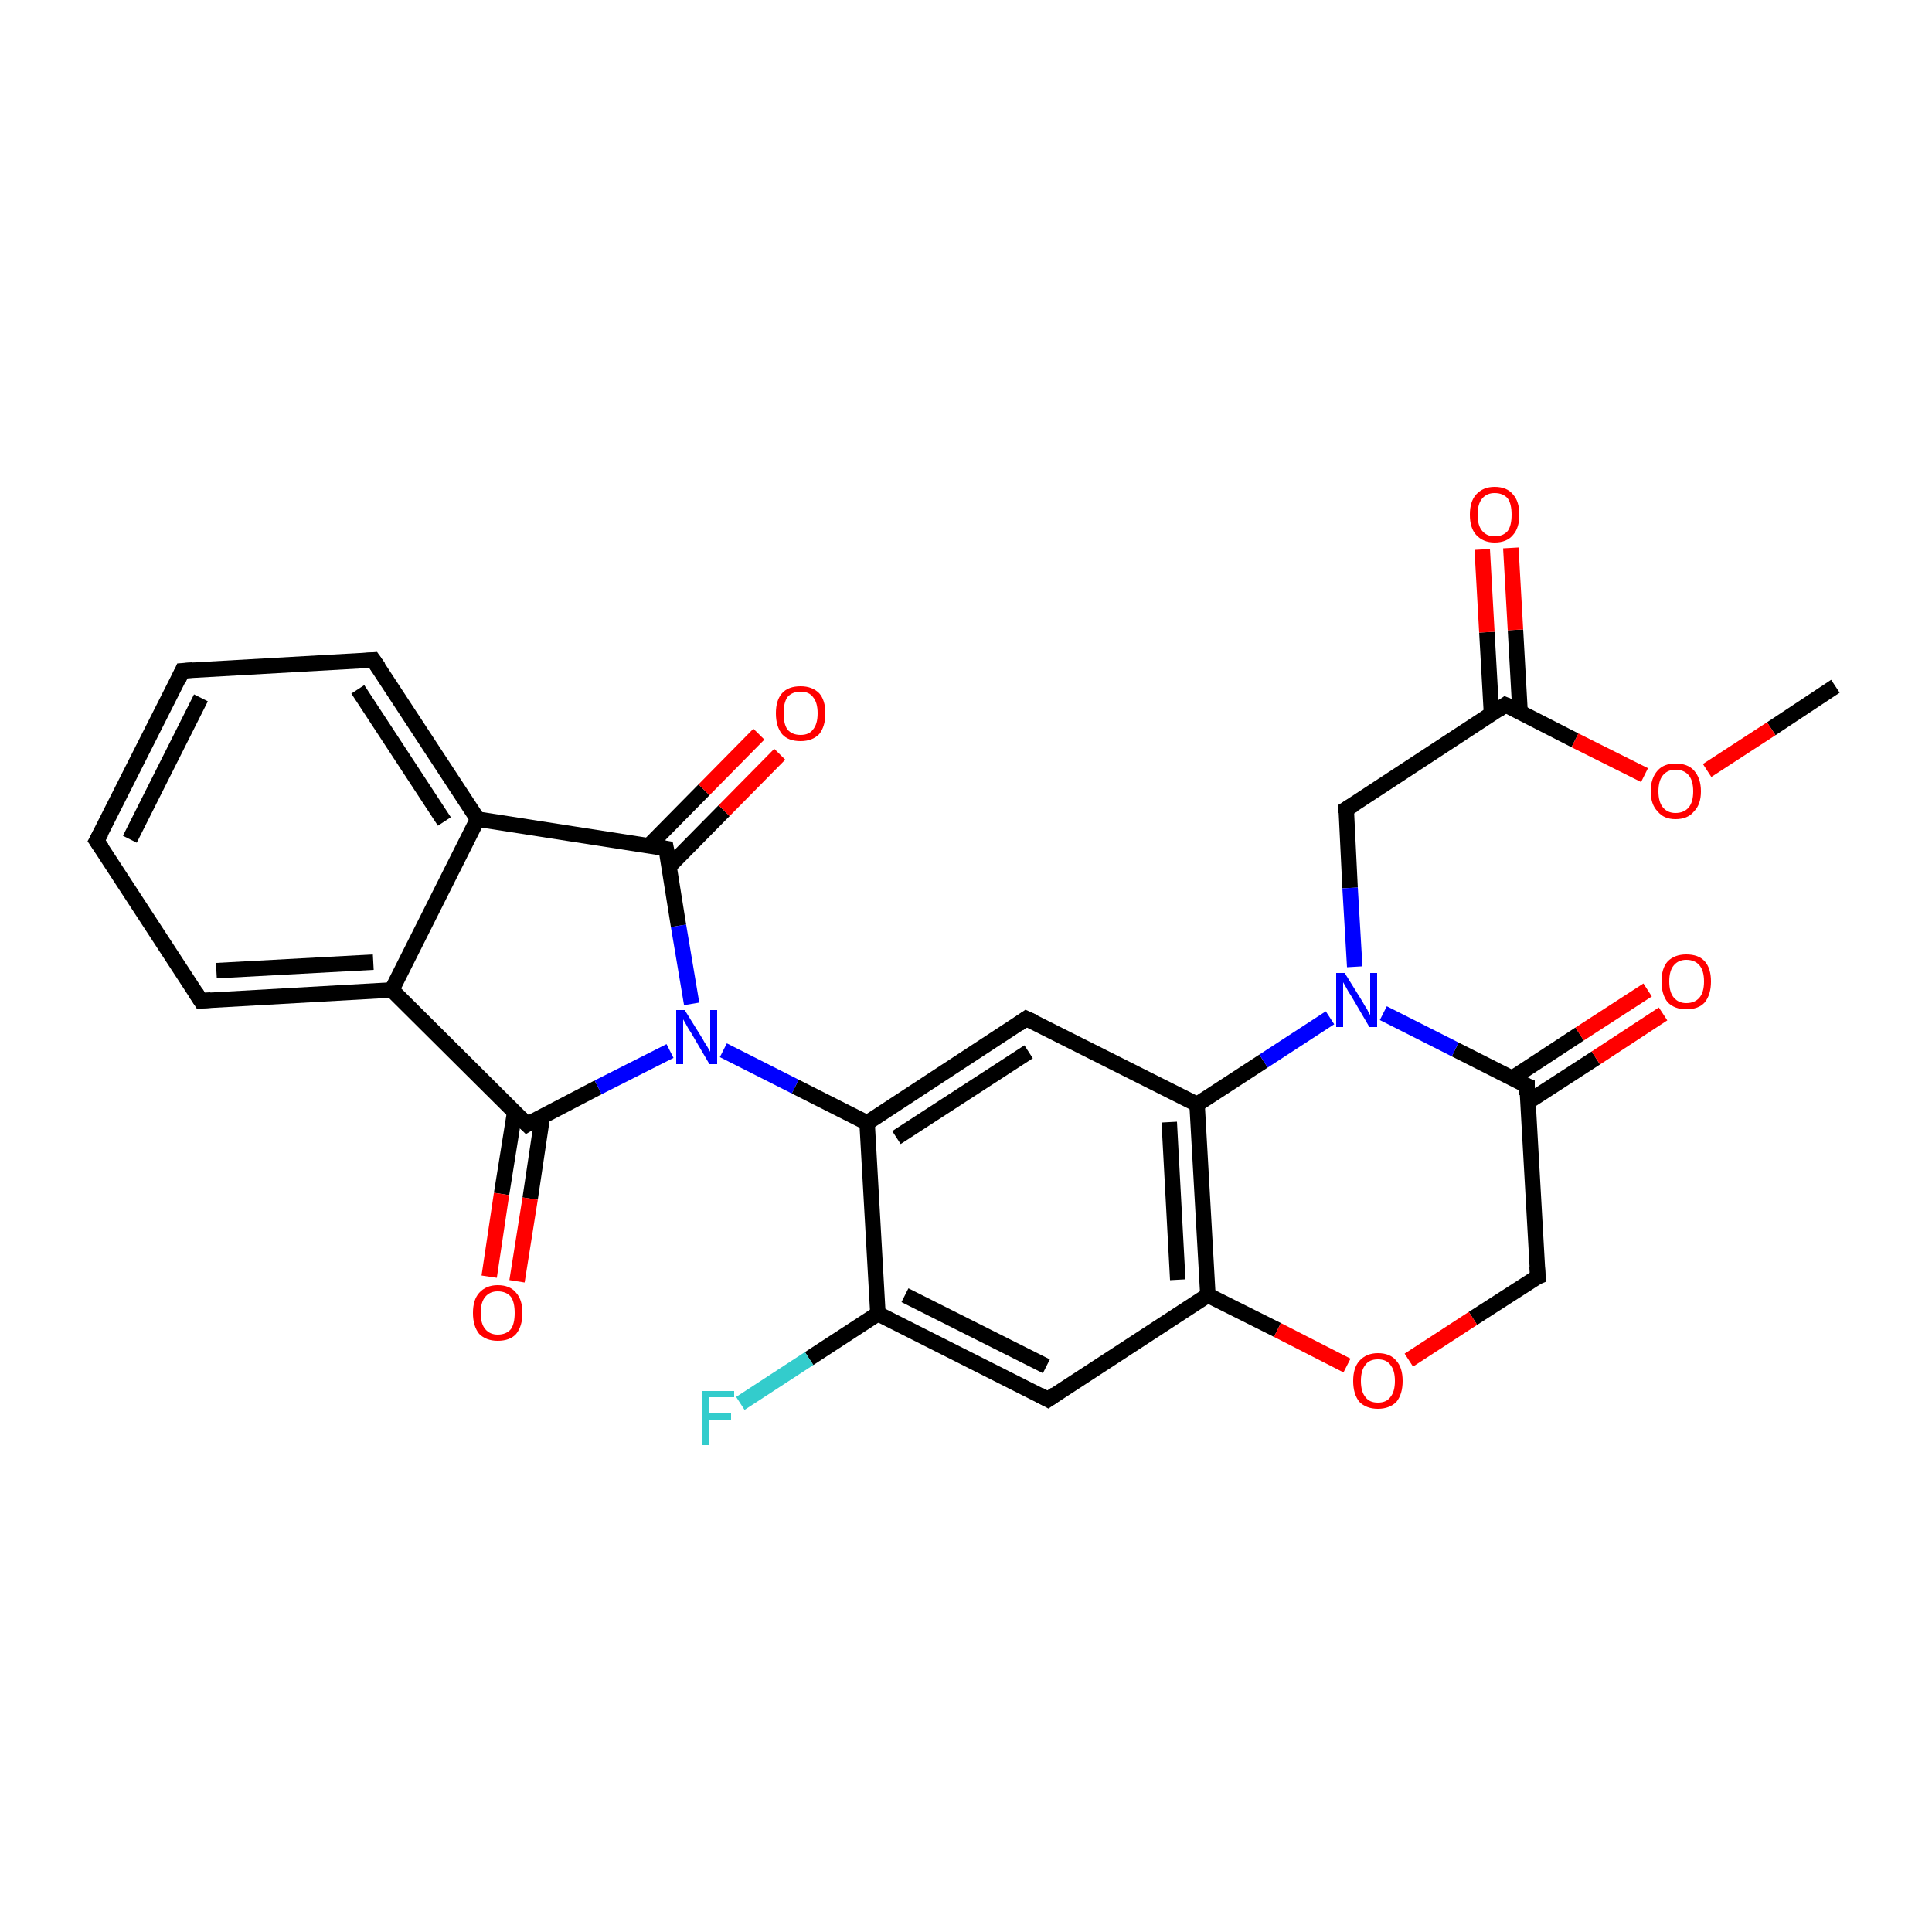 <?xml version='1.0' encoding='iso-8859-1'?>
<svg version='1.1' baseProfile='full'
              xmlns='http://www.w3.org/2000/svg'
                      xmlns:rdkit='http://www.rdkit.org/xml'
                      xmlns:xlink='http://www.w3.org/1999/xlink'
                  xml:space='preserve'
width='250px' height='250px' viewBox='0 0 250 250'>
<!-- END OF HEADER -->
<rect style='opacity:1.0;fill:#FFFFFF;stroke:none' width='250.0' height='250.0' x='0.0' y='0.0'> </rect>
<path class='bond-0 atom-0 atom-26' d='M 237.5,88.8 L 229.2,94.3' style='fill:none;fill-rule:evenodd;stroke:#000000;stroke-width:2.0px;stroke-linecap:butt;stroke-linejoin:miter;stroke-opacity:1' />
<path class='bond-0 atom-0 atom-26' d='M 229.2,94.3 L 220.9,99.7' style='fill:none;fill-rule:evenodd;stroke:#FF0000;stroke-width:2.0px;stroke-linecap:butt;stroke-linejoin:miter;stroke-opacity:1' />
<path class='bond-1 atom-1 atom-2' d='M 12.5,108.8 L 23.6,86.8' style='fill:none;fill-rule:evenodd;stroke:#000000;stroke-width:2.0px;stroke-linecap:butt;stroke-linejoin:miter;stroke-opacity:1' />
<path class='bond-1 atom-1 atom-2' d='M 16.8,108.6 L 26.0,90.3' style='fill:none;fill-rule:evenodd;stroke:#000000;stroke-width:2.0px;stroke-linecap:butt;stroke-linejoin:miter;stroke-opacity:1' />
<path class='bond-2 atom-1 atom-3' d='M 12.5,108.8 L 26.0,129.5' style='fill:none;fill-rule:evenodd;stroke:#000000;stroke-width:2.0px;stroke-linecap:butt;stroke-linejoin:miter;stroke-opacity:1' />
<path class='bond-3 atom-2 atom-4' d='M 23.6,86.8 L 48.3,85.4' style='fill:none;fill-rule:evenodd;stroke:#000000;stroke-width:2.0px;stroke-linecap:butt;stroke-linejoin:miter;stroke-opacity:1' />
<path class='bond-4 atom-3 atom-9' d='M 26.0,129.5 L 50.7,128.1' style='fill:none;fill-rule:evenodd;stroke:#000000;stroke-width:2.0px;stroke-linecap:butt;stroke-linejoin:miter;stroke-opacity:1' />
<path class='bond-4 atom-3 atom-9' d='M 28.0,125.6 L 48.3,124.5' style='fill:none;fill-rule:evenodd;stroke:#000000;stroke-width:2.0px;stroke-linecap:butt;stroke-linejoin:miter;stroke-opacity:1' />
<path class='bond-5 atom-4 atom-10' d='M 48.3,85.4 L 61.8,106.0' style='fill:none;fill-rule:evenodd;stroke:#000000;stroke-width:2.0px;stroke-linecap:butt;stroke-linejoin:miter;stroke-opacity:1' />
<path class='bond-5 atom-4 atom-10' d='M 46.3,89.2 L 57.5,106.3' style='fill:none;fill-rule:evenodd;stroke:#000000;stroke-width:2.0px;stroke-linecap:butt;stroke-linejoin:miter;stroke-opacity:1' />
<path class='bond-6 atom-5 atom-11' d='M 135.6,181.1 L 113.6,170.0' style='fill:none;fill-rule:evenodd;stroke:#000000;stroke-width:2.0px;stroke-linecap:butt;stroke-linejoin:miter;stroke-opacity:1' />
<path class='bond-6 atom-5 atom-11' d='M 135.4,176.8 L 117.1,167.6' style='fill:none;fill-rule:evenodd;stroke:#000000;stroke-width:2.0px;stroke-linecap:butt;stroke-linejoin:miter;stroke-opacity:1' />
<path class='bond-7 atom-5 atom-14' d='M 135.6,181.1 L 156.3,167.6' style='fill:none;fill-rule:evenodd;stroke:#000000;stroke-width:2.0px;stroke-linecap:butt;stroke-linejoin:miter;stroke-opacity:1' />
<path class='bond-8 atom-6 atom-12' d='M 132.8,131.8 L 112.2,145.3' style='fill:none;fill-rule:evenodd;stroke:#000000;stroke-width:2.0px;stroke-linecap:butt;stroke-linejoin:miter;stroke-opacity:1' />
<path class='bond-8 atom-6 atom-12' d='M 133.1,136.1 L 116.0,147.2' style='fill:none;fill-rule:evenodd;stroke:#000000;stroke-width:2.0px;stroke-linecap:butt;stroke-linejoin:miter;stroke-opacity:1' />
<path class='bond-9 atom-6 atom-13' d='M 132.8,131.8 L 154.9,142.9' style='fill:none;fill-rule:evenodd;stroke:#000000;stroke-width:2.0px;stroke-linecap:butt;stroke-linejoin:miter;stroke-opacity:1' />
<path class='bond-10 atom-7 atom-16' d='M 174.2,104.7 L 194.8,91.2' style='fill:none;fill-rule:evenodd;stroke:#000000;stroke-width:2.0px;stroke-linecap:butt;stroke-linejoin:miter;stroke-opacity:1' />
<path class='bond-11 atom-7 atom-20' d='M 174.2,104.7 L 174.7,114.9' style='fill:none;fill-rule:evenodd;stroke:#000000;stroke-width:2.0px;stroke-linecap:butt;stroke-linejoin:miter;stroke-opacity:1' />
<path class='bond-11 atom-7 atom-20' d='M 174.7,114.9 L 175.3,125.1' style='fill:none;fill-rule:evenodd;stroke:#0000FF;stroke-width:2.0px;stroke-linecap:butt;stroke-linejoin:miter;stroke-opacity:1' />
<path class='bond-12 atom-8 atom-15' d='M 199.0,165.2 L 197.6,140.5' style='fill:none;fill-rule:evenodd;stroke:#000000;stroke-width:2.0px;stroke-linecap:butt;stroke-linejoin:miter;stroke-opacity:1' />
<path class='bond-13 atom-8 atom-27' d='M 199.0,165.2 L 190.6,170.6' style='fill:none;fill-rule:evenodd;stroke:#000000;stroke-width:2.0px;stroke-linecap:butt;stroke-linejoin:miter;stroke-opacity:1' />
<path class='bond-13 atom-8 atom-27' d='M 190.6,170.6 L 182.3,176.0' style='fill:none;fill-rule:evenodd;stroke:#FF0000;stroke-width:2.0px;stroke-linecap:butt;stroke-linejoin:miter;stroke-opacity:1' />
<path class='bond-14 atom-9 atom-10' d='M 50.7,128.1 L 61.8,106.0' style='fill:none;fill-rule:evenodd;stroke:#000000;stroke-width:2.0px;stroke-linecap:butt;stroke-linejoin:miter;stroke-opacity:1' />
<path class='bond-15 atom-9 atom-17' d='M 50.7,128.1 L 68.2,145.5' style='fill:none;fill-rule:evenodd;stroke:#000000;stroke-width:2.0px;stroke-linecap:butt;stroke-linejoin:miter;stroke-opacity:1' />
<path class='bond-16 atom-10 atom-18' d='M 61.8,106.0 L 86.2,109.8' style='fill:none;fill-rule:evenodd;stroke:#000000;stroke-width:2.0px;stroke-linecap:butt;stroke-linejoin:miter;stroke-opacity:1' />
<path class='bond-17 atom-11 atom-12' d='M 113.6,170.0 L 112.2,145.3' style='fill:none;fill-rule:evenodd;stroke:#000000;stroke-width:2.0px;stroke-linecap:butt;stroke-linejoin:miter;stroke-opacity:1' />
<path class='bond-18 atom-11 atom-19' d='M 113.6,170.0 L 104.7,175.8' style='fill:none;fill-rule:evenodd;stroke:#000000;stroke-width:2.0px;stroke-linecap:butt;stroke-linejoin:miter;stroke-opacity:1' />
<path class='bond-18 atom-11 atom-19' d='M 104.7,175.8 L 95.8,181.6' style='fill:none;fill-rule:evenodd;stroke:#33CCCC;stroke-width:2.0px;stroke-linecap:butt;stroke-linejoin:miter;stroke-opacity:1' />
<path class='bond-19 atom-12 atom-21' d='M 112.2,145.3 L 102.9,140.6' style='fill:none;fill-rule:evenodd;stroke:#000000;stroke-width:2.0px;stroke-linecap:butt;stroke-linejoin:miter;stroke-opacity:1' />
<path class='bond-19 atom-12 atom-21' d='M 102.9,140.6 L 93.6,135.9' style='fill:none;fill-rule:evenodd;stroke:#0000FF;stroke-width:2.0px;stroke-linecap:butt;stroke-linejoin:miter;stroke-opacity:1' />
<path class='bond-20 atom-13 atom-14' d='M 154.9,142.9 L 156.3,167.6' style='fill:none;fill-rule:evenodd;stroke:#000000;stroke-width:2.0px;stroke-linecap:butt;stroke-linejoin:miter;stroke-opacity:1' />
<path class='bond-20 atom-13 atom-14' d='M 151.3,145.2 L 152.4,165.6' style='fill:none;fill-rule:evenodd;stroke:#000000;stroke-width:2.0px;stroke-linecap:butt;stroke-linejoin:miter;stroke-opacity:1' />
<path class='bond-21 atom-13 atom-20' d='M 154.9,142.9 L 163.5,137.3' style='fill:none;fill-rule:evenodd;stroke:#000000;stroke-width:2.0px;stroke-linecap:butt;stroke-linejoin:miter;stroke-opacity:1' />
<path class='bond-21 atom-13 atom-20' d='M 163.5,137.3 L 172.1,131.7' style='fill:none;fill-rule:evenodd;stroke:#0000FF;stroke-width:2.0px;stroke-linecap:butt;stroke-linejoin:miter;stroke-opacity:1' />
<path class='bond-22 atom-14 atom-27' d='M 156.3,167.6 L 165.3,172.1' style='fill:none;fill-rule:evenodd;stroke:#000000;stroke-width:2.0px;stroke-linecap:butt;stroke-linejoin:miter;stroke-opacity:1' />
<path class='bond-22 atom-14 atom-27' d='M 165.3,172.1 L 174.3,176.7' style='fill:none;fill-rule:evenodd;stroke:#FF0000;stroke-width:2.0px;stroke-linecap:butt;stroke-linejoin:miter;stroke-opacity:1' />
<path class='bond-23 atom-15 atom-20' d='M 197.6,140.5 L 188.3,135.8' style='fill:none;fill-rule:evenodd;stroke:#000000;stroke-width:2.0px;stroke-linecap:butt;stroke-linejoin:miter;stroke-opacity:1' />
<path class='bond-23 atom-15 atom-20' d='M 188.3,135.8 L 179.0,131.1' style='fill:none;fill-rule:evenodd;stroke:#0000FF;stroke-width:2.0px;stroke-linecap:butt;stroke-linejoin:miter;stroke-opacity:1' />
<path class='bond-24 atom-15 atom-22' d='M 197.7,142.6 L 206.5,136.9' style='fill:none;fill-rule:evenodd;stroke:#000000;stroke-width:2.0px;stroke-linecap:butt;stroke-linejoin:miter;stroke-opacity:1' />
<path class='bond-24 atom-15 atom-22' d='M 206.5,136.9 L 215.2,131.2' style='fill:none;fill-rule:evenodd;stroke:#FF0000;stroke-width:2.0px;stroke-linecap:butt;stroke-linejoin:miter;stroke-opacity:1' />
<path class='bond-24 atom-15 atom-22' d='M 195.7,139.5 L 204.4,133.8' style='fill:none;fill-rule:evenodd;stroke:#000000;stroke-width:2.0px;stroke-linecap:butt;stroke-linejoin:miter;stroke-opacity:1' />
<path class='bond-24 atom-15 atom-22' d='M 204.4,133.8 L 213.2,128.1' style='fill:none;fill-rule:evenodd;stroke:#FF0000;stroke-width:2.0px;stroke-linecap:butt;stroke-linejoin:miter;stroke-opacity:1' />
<path class='bond-25 atom-16 atom-23' d='M 196.7,92.2 L 196.1,81.5' style='fill:none;fill-rule:evenodd;stroke:#000000;stroke-width:2.0px;stroke-linecap:butt;stroke-linejoin:miter;stroke-opacity:1' />
<path class='bond-25 atom-16 atom-23' d='M 196.1,81.5 L 195.5,70.9' style='fill:none;fill-rule:evenodd;stroke:#FF0000;stroke-width:2.0px;stroke-linecap:butt;stroke-linejoin:miter;stroke-opacity:1' />
<path class='bond-25 atom-16 atom-23' d='M 193.0,92.4 L 192.4,81.8' style='fill:none;fill-rule:evenodd;stroke:#000000;stroke-width:2.0px;stroke-linecap:butt;stroke-linejoin:miter;stroke-opacity:1' />
<path class='bond-25 atom-16 atom-23' d='M 192.4,81.8 L 191.8,71.1' style='fill:none;fill-rule:evenodd;stroke:#FF0000;stroke-width:2.0px;stroke-linecap:butt;stroke-linejoin:miter;stroke-opacity:1' />
<path class='bond-26 atom-16 atom-26' d='M 194.8,91.2 L 203.8,95.8' style='fill:none;fill-rule:evenodd;stroke:#000000;stroke-width:2.0px;stroke-linecap:butt;stroke-linejoin:miter;stroke-opacity:1' />
<path class='bond-26 atom-16 atom-26' d='M 203.8,95.8 L 212.8,100.3' style='fill:none;fill-rule:evenodd;stroke:#FF0000;stroke-width:2.0px;stroke-linecap:butt;stroke-linejoin:miter;stroke-opacity:1' />
<path class='bond-27 atom-17 atom-21' d='M 68.2,145.5 L 77.4,140.7' style='fill:none;fill-rule:evenodd;stroke:#000000;stroke-width:2.0px;stroke-linecap:butt;stroke-linejoin:miter;stroke-opacity:1' />
<path class='bond-27 atom-17 atom-21' d='M 77.4,140.7 L 86.7,136.0' style='fill:none;fill-rule:evenodd;stroke:#0000FF;stroke-width:2.0px;stroke-linecap:butt;stroke-linejoin:miter;stroke-opacity:1' />
<path class='bond-28 atom-17 atom-24' d='M 66.6,143.9 L 64.9,154.5' style='fill:none;fill-rule:evenodd;stroke:#000000;stroke-width:2.0px;stroke-linecap:butt;stroke-linejoin:miter;stroke-opacity:1' />
<path class='bond-28 atom-17 atom-24' d='M 64.9,154.5 L 63.3,165.2' style='fill:none;fill-rule:evenodd;stroke:#FF0000;stroke-width:2.0px;stroke-linecap:butt;stroke-linejoin:miter;stroke-opacity:1' />
<path class='bond-28 atom-17 atom-24' d='M 70.2,144.4 L 68.6,155.1' style='fill:none;fill-rule:evenodd;stroke:#000000;stroke-width:2.0px;stroke-linecap:butt;stroke-linejoin:miter;stroke-opacity:1' />
<path class='bond-28 atom-17 atom-24' d='M 68.6,155.1 L 66.9,165.8' style='fill:none;fill-rule:evenodd;stroke:#FF0000;stroke-width:2.0px;stroke-linecap:butt;stroke-linejoin:miter;stroke-opacity:1' />
<path class='bond-29 atom-18 atom-21' d='M 86.2,109.8 L 87.8,119.8' style='fill:none;fill-rule:evenodd;stroke:#000000;stroke-width:2.0px;stroke-linecap:butt;stroke-linejoin:miter;stroke-opacity:1' />
<path class='bond-29 atom-18 atom-21' d='M 87.8,119.8 L 89.5,129.9' style='fill:none;fill-rule:evenodd;stroke:#0000FF;stroke-width:2.0px;stroke-linecap:butt;stroke-linejoin:miter;stroke-opacity:1' />
<path class='bond-30 atom-18 atom-25' d='M 86.6,112.1 L 93.7,104.9' style='fill:none;fill-rule:evenodd;stroke:#000000;stroke-width:2.0px;stroke-linecap:butt;stroke-linejoin:miter;stroke-opacity:1' />
<path class='bond-30 atom-18 atom-25' d='M 93.7,104.9 L 100.9,97.6' style='fill:none;fill-rule:evenodd;stroke:#FF0000;stroke-width:2.0px;stroke-linecap:butt;stroke-linejoin:miter;stroke-opacity:1' />
<path class='bond-30 atom-18 atom-25' d='M 83.9,109.5 L 91.1,102.2' style='fill:none;fill-rule:evenodd;stroke:#000000;stroke-width:2.0px;stroke-linecap:butt;stroke-linejoin:miter;stroke-opacity:1' />
<path class='bond-30 atom-18 atom-25' d='M 91.1,102.2 L 98.2,95.0' style='fill:none;fill-rule:evenodd;stroke:#FF0000;stroke-width:2.0px;stroke-linecap:butt;stroke-linejoin:miter;stroke-opacity:1' />
<path d='M 13.1,107.7 L 12.5,108.8 L 13.2,109.8' style='fill:none;stroke:#000000;stroke-width:2.0px;stroke-linecap:butt;stroke-linejoin:miter;stroke-opacity:1;' />
<path d='M 23.1,87.9 L 23.6,86.8 L 24.9,86.7' style='fill:none;stroke:#000000;stroke-width:2.0px;stroke-linecap:butt;stroke-linejoin:miter;stroke-opacity:1;' />
<path d='M 25.3,128.4 L 26.0,129.5 L 27.3,129.4' style='fill:none;stroke:#000000;stroke-width:2.0px;stroke-linecap:butt;stroke-linejoin:miter;stroke-opacity:1;' />
<path d='M 47.0,85.5 L 48.3,85.4 L 49.0,86.4' style='fill:none;stroke:#000000;stroke-width:2.0px;stroke-linecap:butt;stroke-linejoin:miter;stroke-opacity:1;' />
<path d='M 134.5,180.5 L 135.6,181.1 L 136.6,180.4' style='fill:none;stroke:#000000;stroke-width:2.0px;stroke-linecap:butt;stroke-linejoin:miter;stroke-opacity:1;' />
<path d='M 131.8,132.5 L 132.8,131.8 L 133.9,132.3' style='fill:none;stroke:#000000;stroke-width:2.0px;stroke-linecap:butt;stroke-linejoin:miter;stroke-opacity:1;' />
<path d='M 175.2,104.1 L 174.2,104.7 L 174.2,105.2' style='fill:none;stroke:#000000;stroke-width:2.0px;stroke-linecap:butt;stroke-linejoin:miter;stroke-opacity:1;' />
<path d='M 198.9,163.9 L 199.0,165.2 L 198.5,165.4' style='fill:none;stroke:#000000;stroke-width:2.0px;stroke-linecap:butt;stroke-linejoin:miter;stroke-opacity:1;' />
<path d='M 197.6,141.7 L 197.6,140.5 L 197.1,140.3' style='fill:none;stroke:#000000;stroke-width:2.0px;stroke-linecap:butt;stroke-linejoin:miter;stroke-opacity:1;' />
<path d='M 193.8,91.9 L 194.8,91.2 L 195.3,91.4' style='fill:none;stroke:#000000;stroke-width:2.0px;stroke-linecap:butt;stroke-linejoin:miter;stroke-opacity:1;' />
<path d='M 67.3,144.6 L 68.2,145.5 L 68.7,145.2' style='fill:none;stroke:#000000;stroke-width:2.0px;stroke-linecap:butt;stroke-linejoin:miter;stroke-opacity:1;' />
<path d='M 85.0,109.6 L 86.2,109.8 L 86.3,110.3' style='fill:none;stroke:#000000;stroke-width:2.0px;stroke-linecap:butt;stroke-linejoin:miter;stroke-opacity:1;' />
<path class='atom-19' d='M 90.8 180.0
L 95.0 180.0
L 95.0 180.8
L 91.8 180.8
L 91.8 182.9
L 94.6 182.9
L 94.6 183.7
L 91.8 183.7
L 91.8 187.0
L 90.8 187.0
L 90.8 180.0
' fill='#33CCCC'/>
<path class='atom-20' d='M 174.0 125.9
L 176.3 129.6
Q 176.5 130.0, 176.9 130.6
Q 177.2 131.3, 177.3 131.3
L 177.3 125.9
L 178.2 125.9
L 178.2 132.9
L 177.2 132.9
L 174.8 128.8
Q 174.5 128.4, 174.2 127.8
Q 173.9 127.3, 173.8 127.1
L 173.8 132.9
L 172.9 132.9
L 172.9 125.9
L 174.0 125.9
' fill='#0000FF'/>
<path class='atom-21' d='M 88.6 130.7
L 90.9 134.4
Q 91.1 134.8, 91.5 135.4
Q 91.9 136.1, 91.9 136.1
L 91.9 130.7
L 92.8 130.7
L 92.8 137.7
L 91.8 137.7
L 89.4 133.6
Q 89.1 133.2, 88.8 132.6
Q 88.5 132.1, 88.4 131.9
L 88.4 137.7
L 87.5 137.7
L 87.5 130.7
L 88.6 130.7
' fill='#0000FF'/>
<path class='atom-22' d='M 215.0 127.0
Q 215.0 125.3, 215.8 124.4
Q 216.7 123.5, 218.2 123.5
Q 219.8 123.5, 220.6 124.4
Q 221.4 125.3, 221.4 127.0
Q 221.4 128.7, 220.6 129.7
Q 219.8 130.6, 218.2 130.6
Q 216.7 130.6, 215.8 129.7
Q 215.0 128.7, 215.0 127.0
M 218.2 129.8
Q 219.3 129.8, 219.9 129.1
Q 220.5 128.4, 220.5 127.0
Q 220.5 125.6, 219.9 124.9
Q 219.3 124.2, 218.2 124.2
Q 217.2 124.2, 216.6 124.9
Q 216.0 125.6, 216.0 127.0
Q 216.0 128.4, 216.6 129.1
Q 217.2 129.8, 218.2 129.8
' fill='#FF0000'/>
<path class='atom-23' d='M 190.2 66.6
Q 190.2 64.9, 191.0 64.0
Q 191.9 63.0, 193.4 63.0
Q 195.0 63.0, 195.8 64.0
Q 196.6 64.9, 196.6 66.6
Q 196.6 68.3, 195.8 69.2
Q 195.0 70.2, 193.4 70.2
Q 191.9 70.2, 191.0 69.2
Q 190.2 68.3, 190.2 66.6
M 193.4 69.4
Q 194.5 69.4, 195.1 68.7
Q 195.6 68.0, 195.6 66.6
Q 195.6 65.2, 195.1 64.5
Q 194.5 63.8, 193.4 63.8
Q 192.4 63.8, 191.8 64.5
Q 191.2 65.2, 191.2 66.6
Q 191.2 68.0, 191.8 68.7
Q 192.4 69.4, 193.4 69.4
' fill='#FF0000'/>
<path class='atom-24' d='M 61.2 169.9
Q 61.2 168.2, 62.0 167.3
Q 62.9 166.3, 64.4 166.3
Q 66.0 166.3, 66.8 167.3
Q 67.6 168.2, 67.6 169.9
Q 67.6 171.6, 66.8 172.6
Q 66.0 173.5, 64.4 173.5
Q 62.9 173.5, 62.0 172.6
Q 61.2 171.6, 61.2 169.9
M 64.4 172.7
Q 65.5 172.7, 66.1 172.0
Q 66.6 171.3, 66.6 169.9
Q 66.6 168.5, 66.1 167.8
Q 65.5 167.1, 64.4 167.1
Q 63.4 167.1, 62.8 167.8
Q 62.2 168.5, 62.2 169.9
Q 62.2 171.3, 62.8 172.0
Q 63.4 172.7, 64.4 172.7
' fill='#FF0000'/>
<path class='atom-25' d='M 100.4 92.3
Q 100.4 90.6, 101.2 89.7
Q 102.0 88.8, 103.6 88.8
Q 105.1 88.8, 106.0 89.7
Q 106.8 90.6, 106.8 92.3
Q 106.8 94.0, 106.0 95.0
Q 105.1 95.9, 103.6 95.9
Q 102.0 95.9, 101.2 95.0
Q 100.4 94.0, 100.4 92.3
M 103.6 95.1
Q 104.7 95.1, 105.2 94.4
Q 105.8 93.7, 105.8 92.3
Q 105.8 90.9, 105.2 90.2
Q 104.7 89.5, 103.6 89.5
Q 102.5 89.5, 101.9 90.2
Q 101.4 90.9, 101.4 92.3
Q 101.4 93.7, 101.9 94.4
Q 102.5 95.1, 103.6 95.1
' fill='#FF0000'/>
<path class='atom-26' d='M 213.6 102.4
Q 213.6 100.7, 214.5 99.7
Q 215.3 98.8, 216.8 98.8
Q 218.4 98.8, 219.2 99.7
Q 220.1 100.7, 220.1 102.4
Q 220.1 104.1, 219.2 105.0
Q 218.4 106.0, 216.8 106.0
Q 215.3 106.0, 214.5 105.0
Q 213.6 104.1, 213.6 102.4
M 216.8 105.2
Q 217.9 105.2, 218.5 104.5
Q 219.1 103.8, 219.1 102.4
Q 219.1 101.0, 218.5 100.3
Q 217.9 99.6, 216.8 99.6
Q 215.8 99.6, 215.2 100.3
Q 214.6 101.0, 214.6 102.4
Q 214.6 103.8, 215.2 104.5
Q 215.8 105.2, 216.8 105.2
' fill='#FF0000'/>
<path class='atom-27' d='M 175.1 178.7
Q 175.1 177.0, 175.9 176.1
Q 176.8 175.1, 178.3 175.1
Q 179.9 175.1, 180.7 176.1
Q 181.5 177.0, 181.5 178.7
Q 181.5 180.4, 180.7 181.4
Q 179.8 182.3, 178.3 182.3
Q 176.8 182.3, 175.9 181.4
Q 175.1 180.4, 175.1 178.7
M 178.3 181.5
Q 179.4 181.5, 179.9 180.8
Q 180.5 180.1, 180.5 178.7
Q 180.5 177.3, 179.9 176.6
Q 179.4 175.9, 178.3 175.9
Q 177.2 175.9, 176.7 176.6
Q 176.1 177.3, 176.1 178.7
Q 176.1 180.1, 176.7 180.8
Q 177.2 181.5, 178.3 181.5
' fill='#FF0000'/>
</svg>
